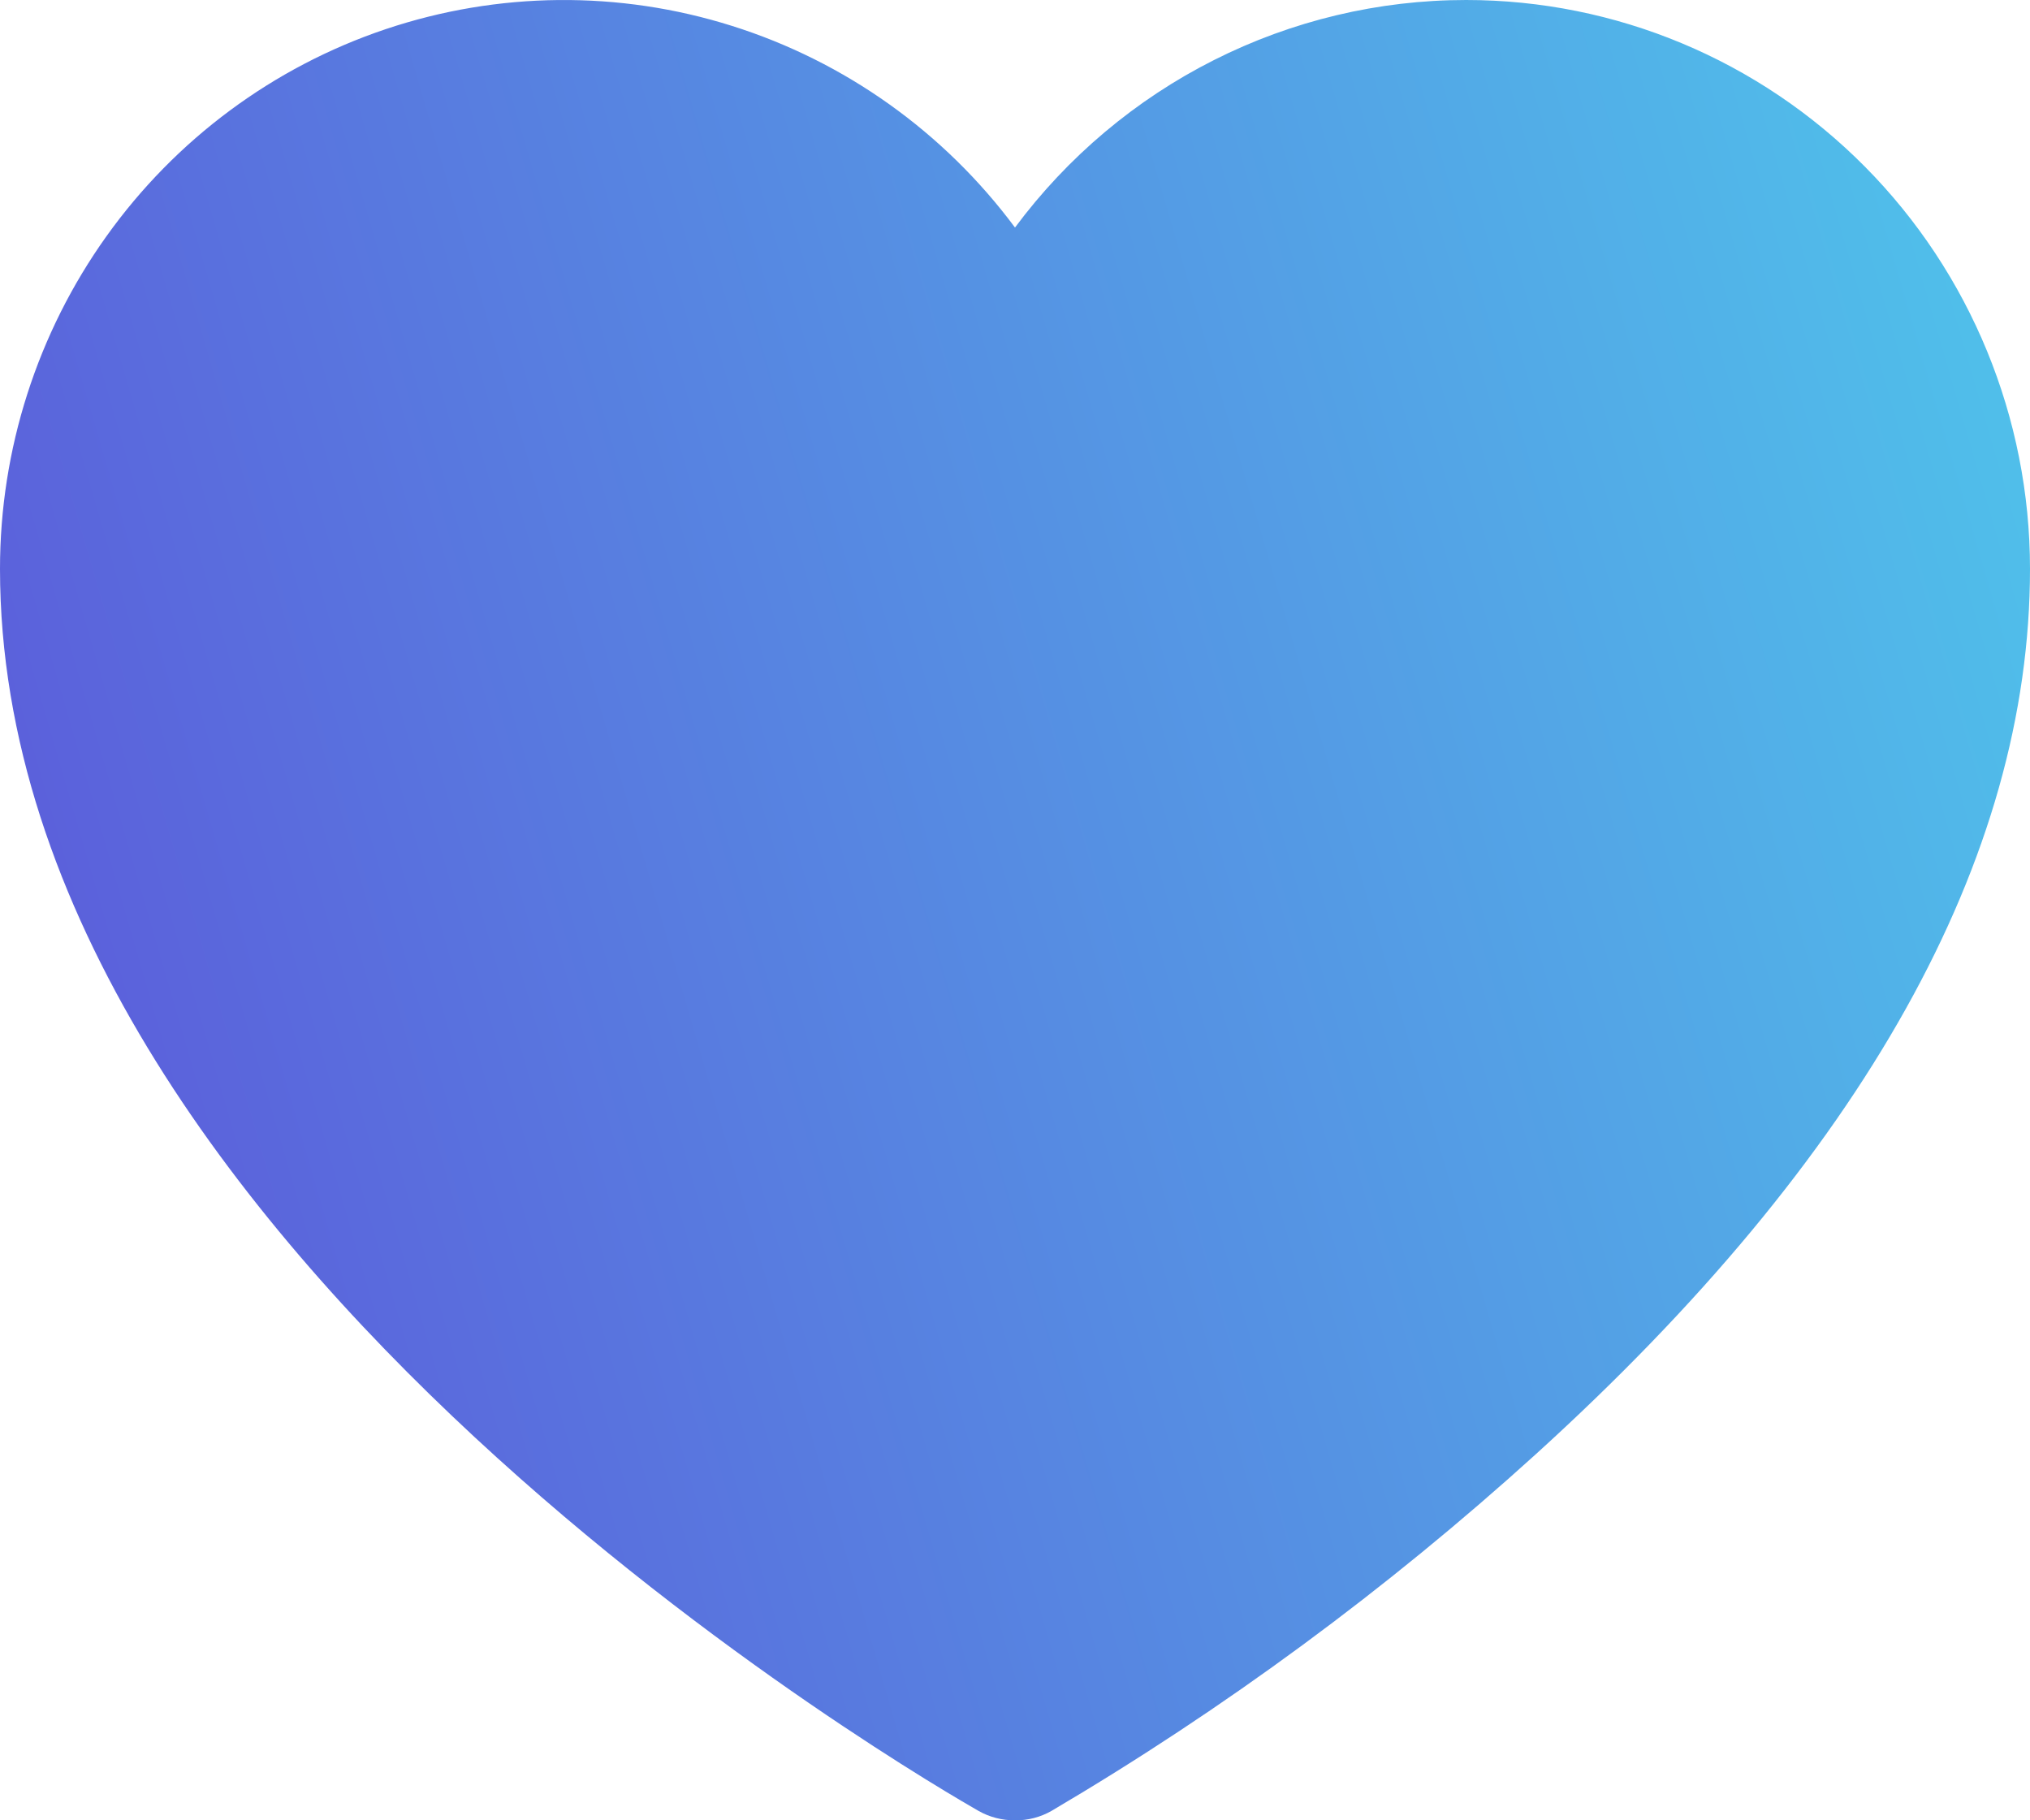 <svg width="29" height="26" viewBox="0 0 29 26" fill="none" xmlns="http://www.w3.org/2000/svg">
<path d="M20.944 9.30558e-08C19.694 9.30558e-08 18.46 0.294 17.342 0.858C16.223 1.422 15.25 2.241 14.5 3.25C13.486 1.886 12.071 0.878 10.457 0.37C8.844 -0.139 7.112 -0.122 5.508 0.417C3.904 0.956 2.509 1.991 1.521 3.374C0.532 4.758 0 6.42 0 8.125C0 17.861 13.412 25.539 13.976 25.864C14.136 25.955 14.317 26.002 14.5 26C14.683 26.003 14.864 25.956 15.024 25.864C17.494 24.408 19.81 22.702 21.938 20.773C26.624 16.521 29 12.269 29 8.125C29 5.97 28.151 3.903 26.641 2.38C25.13 0.856 23.081 9.30558e-08 20.944 9.30558e-08Z" fill="url(#paint0_linear_91_1223)"/>
<defs>
<linearGradient id="paint0_linear_91_1223" x1="29" y1="2.97481e-06" x2="-4.709" y2="9.793" gradientUnits="userSpaceOnUse">
<stop stop-color="#4FC5EB"/>
<stop offset="1" stop-color="#5D52D9"/>
</linearGradient>
</defs>
</svg>
